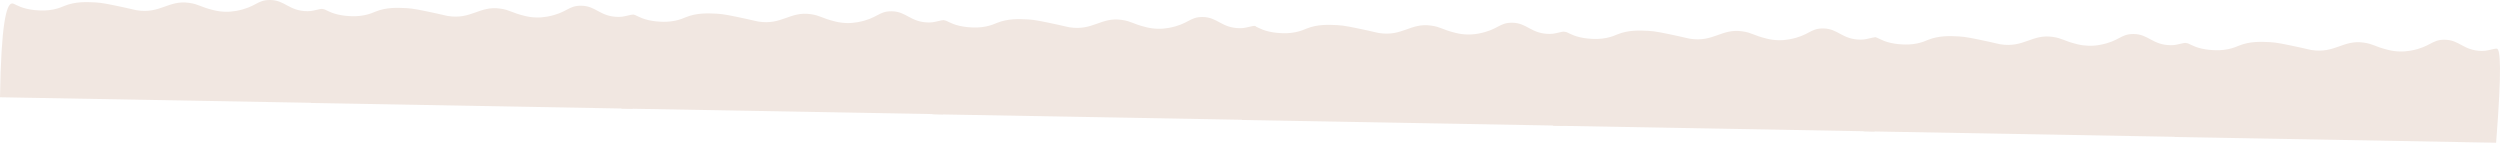 <?xml version="1.0" encoding="UTF-8"?> <svg xmlns="http://www.w3.org/2000/svg" width="16171" height="924" viewBox="0 0 16171 924" fill="none"> <g clip-path="url(#clip0_7_261)"> <path d="M77.008 22.437C92.624 20.602 110.424 42.267 174.546 57.176C181.33 58.761 210.925 65.433 250.696 67.268C270.992 68.207 305.304 69.562 346.499 61.075C380.343 54.111 402.744 43.81 416.703 38.159C487.98 9.321 558.749 12.741 617.334 15.576C660.673 17.683 711.285 28.505 812.507 50.191C872.788 63.098 866.023 63.348 883.783 66.247C1036.83 91.144 1089.09 -0.855 1223.54 18.579C1289.18 28.067 1290.21 43.309 1383.46 66.267C1430.5 77.861 1480.39 79.279 1528.12 70.417C1658.41 46.229 1660.77 -0.709 1747.23 6.53695e-06C1844.2 0.792 1868.71 71.647 1988.65 72.377C2005.04 72.481 2017.7 70.646 2027.97 68.165C2067.47 58.552 2079.52 56.801 2085.06 57.822C2106.85 61.826 2118 184.144 2079.83 666.136C1386.56 653.792 693.27 641.468 0 629.124C7.389 156.39 41.078 26.67 77.008 22.437Z" fill="#F1E7E1"></path> </g> <g clip-path="url(#clip1_7_261)"> <path d="M2089.01 59.437C2104.62 57.602 2122.42 79.267 2186.55 94.176C2193.33 95.761 2222.92 102.433 2262.7 104.268C2282.99 105.207 2317.3 106.562 2358.5 98.075C2392.34 91.111 2414.74 80.81 2428.7 75.159C2499.98 46.321 2570.75 49.74 2629.33 52.576C2672.67 54.682 2723.28 65.505 2824.51 87.191C2884.79 100.098 2878.02 100.348 2895.78 103.247C3048.83 128.144 3101.09 36.145 3235.54 55.579C3301.18 65.067 3302.21 80.309 3395.46 103.267C3442.5 114.861 3492.39 116.279 3540.12 107.417C3670.41 83.229 3672.77 36.291 3759.23 37C3856.2 37.792 3880.71 108.647 4000.65 109.377C4017.04 109.481 4029.7 107.646 4039.97 105.165C4079.47 95.552 4091.52 93.801 4097.06 94.823C4118.85 98.826 4130 221.144 4091.83 703.136C3398.56 690.792 2705.27 678.468 2012 666.124C2019.39 193.39 2053.08 63.67 2089.01 59.437Z" fill="#F1E7E1"></path> </g> <g clip-path="url(#clip2_7_261)"> <path d="M4097.01 95.437C4112.62 93.602 4130.42 115.267 4194.55 130.176C4201.33 131.761 4230.92 138.433 4270.7 140.268C4290.99 141.207 4325.3 142.562 4366.5 134.075C4400.34 127.111 4422.74 116.81 4436.7 111.159C4507.98 82.321 4578.75 85.74 4637.33 88.576C4680.67 90.683 4731.28 101.505 4832.51 123.191C4892.79 136.098 4886.02 136.348 4903.78 139.247C5056.83 164.144 5109.09 72.145 5243.54 91.579C5309.18 101.067 5310.21 116.31 5403.46 139.267C5450.5 150.861 5500.39 152.279 5548.12 143.417C5678.41 119.229 5680.77 72.291 5767.23 73C5864.2 73.792 5888.71 144.647 6008.65 145.377C6025.04 145.481 6037.7 143.646 6047.97 141.165C6087.47 131.552 6099.52 129.801 6105.06 130.822C6126.85 134.826 6138 257.144 6099.83 739.136C5406.56 726.792 4713.27 714.468 4020 702.124C4027.39 229.39 4061.08 99.67 4097.01 95.437Z" fill="#F1E7E1"></path> </g> <g clip-path="url(#clip3_7_261)"> <path d="M6109.01 132.437C6124.62 130.602 6142.42 152.267 6206.55 167.176C6213.33 168.761 6242.92 175.433 6282.7 177.268C6302.99 178.207 6337.3 179.562 6378.5 171.075C6412.34 164.111 6434.74 153.81 6448.7 148.159C6519.98 119.321 6590.75 122.741 6649.33 125.576C6692.67 127.682 6743.28 138.505 6844.51 160.191C6904.79 173.098 6898.02 173.348 6915.78 176.247C7068.83 201.144 7121.09 109.145 7255.54 128.579C7321.18 138.067 7322.21 153.31 7415.46 176.267C7462.5 187.861 7512.39 189.279 7560.12 180.417C7690.41 156.229 7692.77 109.291 7779.23 110C7876.2 110.792 7900.71 181.647 8020.65 182.377C8037.04 182.481 8049.7 180.646 8059.97 178.165C8099.47 168.552 8111.52 166.801 8117.06 167.822C8138.85 171.826 8150 294.144 8111.83 776.136C7418.56 763.792 6725.27 751.468 6032 739.124C6039.39 266.39 6073.08 136.67 6109.01 132.437Z" fill="#F1E7E1"></path> </g> <g clip-path="url(#clip4_7_261)"> <path d="M8111.01 169.437C8126.62 167.602 8144.42 189.267 8208.55 204.176C8215.33 205.761 8244.92 212.433 8284.7 214.268C8304.99 215.207 8339.3 216.562 8380.5 208.075C8414.34 201.111 8436.74 190.81 8450.7 185.159C8521.98 156.321 8592.75 159.741 8651.33 162.576C8694.67 164.682 8745.28 175.505 8846.51 197.191C8906.79 210.098 8900.02 210.348 8917.78 213.247C9070.83 238.144 9123.09 146.145 9257.54 165.579C9323.18 175.067 9324.21 190.31 9417.46 213.267C9464.5 224.861 9514.39 226.279 9562.12 217.417C9692.41 193.229 9694.77 146.291 9781.23 147C9878.2 147.792 9902.71 218.647 10022.6 219.377C10039 219.481 10051.7 217.646 10062 215.165C10101.5 205.552 10113.5 203.801 10119.1 204.822C10140.9 208.826 10152 331.144 10113.8 813.136C9420.56 800.792 8727.27 788.468 8034 776.124C8041.39 303.39 8075.08 173.67 8111.01 169.437Z" fill="#F1E7E1"></path> </g> <g clip-path="url(#clip5_7_261)"> <path d="M10123 206.437C10138.6 204.602 10156.4 226.267 10220.5 241.176C10227.3 242.761 10256.9 249.433 10296.7 251.268C10317 252.207 10351.3 253.562 10392.5 245.075C10426.3 238.111 10448.7 227.81 10462.7 222.159C10534 193.321 10604.7 196.741 10663.3 199.576C10706.7 201.682 10757.3 212.505 10858.5 234.191C10918.8 247.098 10912 247.348 10929.8 250.247C11082.8 275.144 11135.1 183.145 11269.5 202.579C11335.2 212.067 11336.2 227.31 11429.5 250.267C11476.5 261.861 11526.4 263.279 11574.1 254.417C11704.4 230.229 11706.8 183.291 11793.2 184C11890.2 184.792 11914.7 255.647 12034.6 256.377C12051 256.481 12063.7 254.646 12074 252.165C12113.5 242.552 12125.5 240.801 12131.1 241.822C12152.9 245.826 12164 368.144 12125.8 850.136C11432.6 837.792 10739.3 825.468 10046 813.124C10053.4 340.39 10087.1 210.67 10123 206.437Z" fill="#F1E7E1"></path> </g> <g clip-path="url(#clip6_7_261)"> <path d="M12131 242.437C12146.6 240.602 12164.4 262.267 12228.5 277.176C12235.3 278.761 12264.9 285.433 12304.7 287.268C12325 288.207 12359.3 289.562 12400.5 281.075C12434.3 274.111 12456.7 263.81 12470.7 258.159C12542 229.321 12612.7 232.741 12671.3 235.576C12714.7 237.682 12765.3 248.505 12866.5 270.191C12926.8 283.098 12920 283.348 12937.8 286.247C13090.8 311.144 13143.1 219.145 13277.5 238.579C13343.2 248.067 13344.2 263.31 13437.5 286.267C13484.5 297.861 13534.4 299.279 13582.1 290.417C13712.4 266.229 13714.8 219.291 13801.2 220C13898.2 220.792 13922.7 291.647 14042.6 292.377C14059 292.481 14071.7 290.646 14082 288.165C14121.5 278.552 14133.5 276.801 14139.1 277.822C14160.9 281.826 14172 404.144 14133.8 886.136C13440.6 873.792 12747.3 861.468 12054 849.124C12061.4 376.39 12095.1 246.67 12131 242.437Z" fill="#F1E7E1"></path> </g> <g clip-path="url(#clip7_7_261)"> <path d="M14143 279.437C14158.6 277.602 14176.4 299.267 14240.5 314.176C14247.3 315.761 14276.9 322.433 14316.7 324.268C14337 325.207 14371.3 326.562 14412.5 318.075C14446.3 311.111 14468.7 300.81 14482.7 295.159C14554 266.321 14624.7 269.741 14683.3 272.576C14726.7 274.682 14777.3 285.505 14878.5 307.191C14938.8 320.098 14932 320.348 14949.8 323.247C15102.8 348.144 15155.1 256.145 15289.5 275.579C15355.2 285.067 15356.2 300.31 15449.5 323.267C15496.5 334.861 15546.4 336.279 15594.1 327.417C15724.4 303.229 15726.8 256.291 15813.2 257C15910.2 257.792 15934.7 328.647 16054.6 329.377C16071 329.481 16083.7 327.646 16094 325.165C16133.5 315.552 16145.5 313.801 16151.1 314.822C16172.9 318.826 16184 441.144 16145.8 923.136C15452.6 910.792 14759.3 898.468 14066 886.124C14073.4 413.39 14107.1 283.67 14143 279.437Z" fill="#F1E7E1"></path> </g> <defs> <clipPath id="clip0_7_261"> <rect width="2105" height="666.136" fill="white"></rect> </clipPath> <clipPath id="clip1_7_261"> <rect width="2105" height="666.136" fill="white" transform="translate(2012 37)"></rect> </clipPath> <clipPath id="clip2_7_261"> <rect width="2105" height="666.136" fill="white" transform="translate(4020 73)"></rect> </clipPath> <clipPath id="clip3_7_261"> <rect width="2105" height="666.136" fill="white" transform="translate(6032 110)"></rect> </clipPath> <clipPath id="clip4_7_261"> <rect width="2105" height="666.136" fill="white" transform="translate(8034 147)"></rect> </clipPath> <clipPath id="clip5_7_261"> <rect width="2105" height="666.136" fill="white" transform="translate(10046 184)"></rect> </clipPath> <clipPath id="clip6_7_261"> <rect width="2105" height="666.136" fill="white" transform="translate(12054 220)"></rect> </clipPath> <clipPath id="clip7_7_261"> <rect width="2105" height="666.136" fill="white" transform="translate(14066 257)"></rect> </clipPath> </defs> </svg> 
